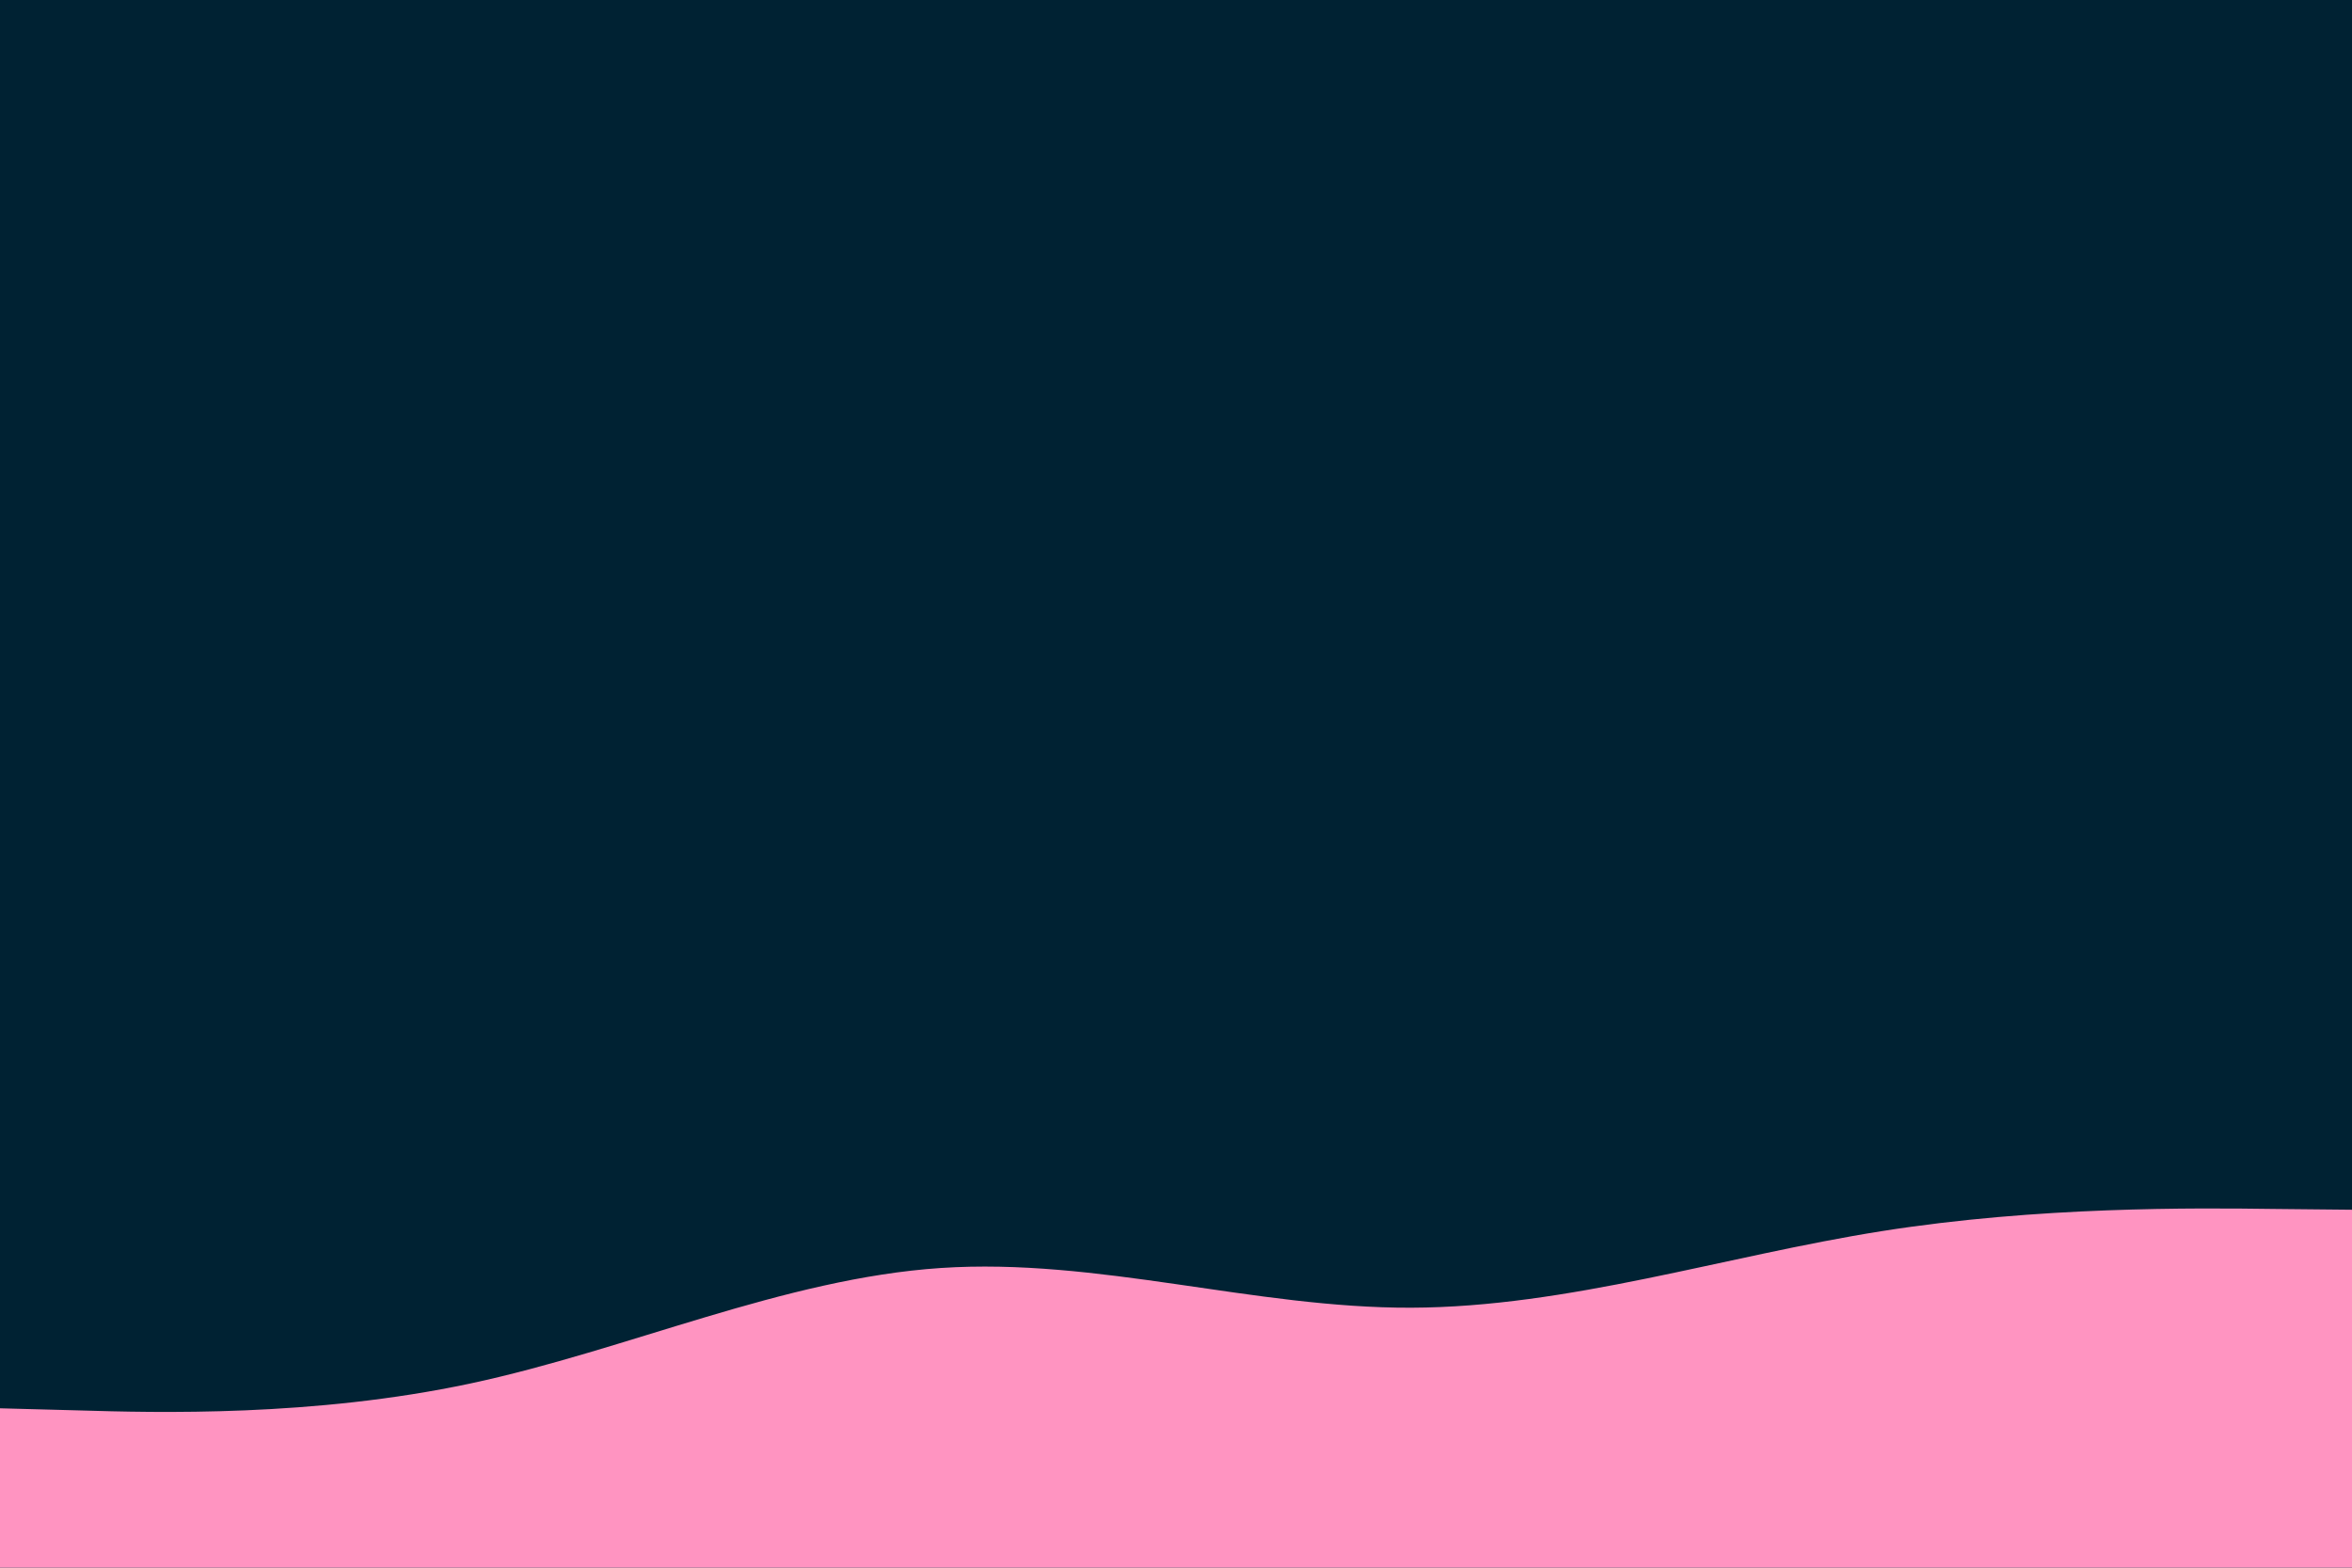 <svg id="visual" viewBox="0 0 900 600" width="900" height="600" xmlns="http://www.w3.org/2000/svg" xmlns:xlink="http://www.w3.org/1999/xlink" version="1.1"><rect x="0" y="0" width="900" height="600" fill="#002233"></rect><path d="M0 539L30 539.8C60 540.7 120 542.3 180 529.5C240 516.7 300 489.3 360 485.3C420 481.3 480 500.7 540 500.5C600 500.3 660 480.7 720 471.2C780 461.7 840 462.3 870 462.7L900 463L900 601L870 601C840 601 780 601 720 601C660 601 600 601 540 601C480 601 420 601 360 601C300 601 240 601 180 601C120 601 60 601 30 601L0 601Z" fill="#FF94C1" stroke-linecap="round" stroke-linejoin="miter"></path></svg>